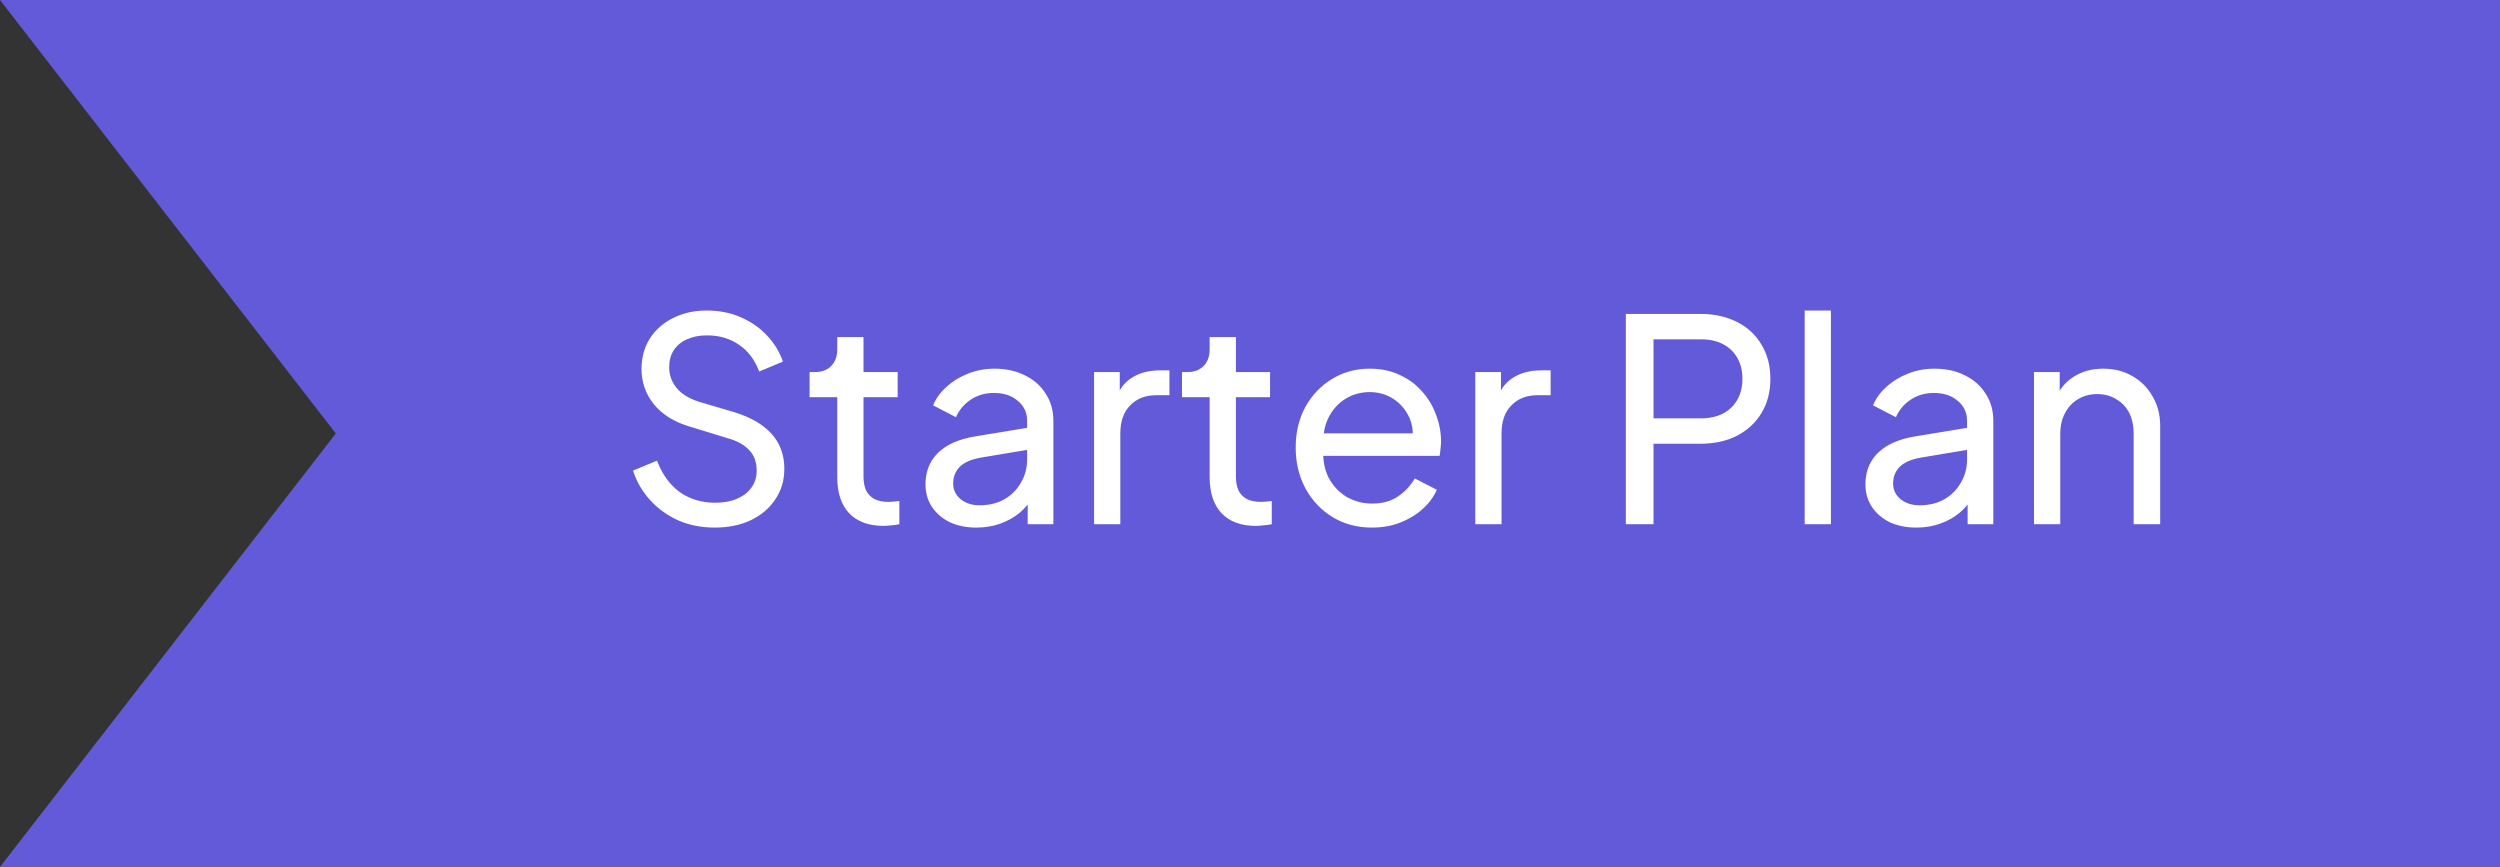 <svg width="124" height="43" viewBox="0 0 124 43" fill="none" xmlns="http://www.w3.org/2000/svg">
<rect x="0" y="0" width="124" height="43" fill="#333333" stroke="none"/>
<path d="M124 0V43L0 43L16.657 21.5L0 0L124 0Z" fill="#635AD9"/>
<path d="M35.445 26.168C34.783 26.168 34.176 26.047 33.625 25.804C33.075 25.552 32.608 25.211 32.225 24.782C31.843 24.353 31.567 23.872 31.399 23.34L32.589 22.85C32.841 23.522 33.215 24.04 33.709 24.404C34.213 24.759 34.801 24.936 35.473 24.936C35.884 24.936 36.243 24.871 36.551 24.74C36.859 24.609 37.097 24.427 37.265 24.194C37.443 23.951 37.531 23.671 37.531 23.354C37.531 22.915 37.405 22.57 37.153 22.318C36.911 22.057 36.551 21.861 36.075 21.73L34.157 21.142C33.401 20.909 32.823 20.54 32.421 20.036C32.02 19.532 31.819 18.953 31.819 18.3C31.819 17.731 31.955 17.231 32.225 16.802C32.505 16.363 32.888 16.023 33.373 15.78C33.868 15.528 34.428 15.402 35.053 15.402C35.679 15.402 36.243 15.514 36.747 15.738C37.261 15.962 37.695 16.265 38.049 16.648C38.404 17.021 38.665 17.451 38.833 17.936L37.657 18.426C37.433 17.838 37.097 17.395 36.649 17.096C36.201 16.788 35.674 16.634 35.067 16.634C34.694 16.634 34.363 16.699 34.073 16.83C33.793 16.951 33.574 17.133 33.415 17.376C33.266 17.609 33.191 17.889 33.191 18.216C33.191 18.599 33.313 18.939 33.555 19.238C33.798 19.537 34.167 19.765 34.661 19.924L36.411 20.442C37.233 20.694 37.853 21.053 38.273 21.52C38.693 21.987 38.903 22.565 38.903 23.256C38.903 23.825 38.754 24.329 38.455 24.768C38.166 25.207 37.76 25.552 37.237 25.804C36.724 26.047 36.127 26.168 35.445 26.168ZM43.824 26.084C43.087 26.084 42.517 25.874 42.116 25.454C41.724 25.034 41.528 24.441 41.528 23.676V19.7L40.156 19.7V18.454H40.436C40.772 18.454 41.038 18.351 41.234 18.146C41.43 17.941 41.528 17.67 41.528 17.334V16.718H42.83V18.454H44.524V19.7H42.83V23.634C42.83 23.886 42.867 24.105 42.942 24.292C43.026 24.479 43.161 24.628 43.348 24.74C43.535 24.843 43.782 24.894 44.09 24.894C44.155 24.894 44.235 24.889 44.328 24.88C44.431 24.871 44.524 24.861 44.608 24.852V26C44.487 26.028 44.351 26.047 44.202 26.056C44.053 26.075 43.927 26.084 43.824 26.084ZM48.425 26.168C47.93 26.168 47.492 26.079 47.109 25.902C46.736 25.715 46.442 25.463 46.227 25.146C46.012 24.819 45.905 24.446 45.905 24.026C45.905 23.625 45.989 23.265 46.157 22.948C46.334 22.621 46.605 22.346 46.969 22.122C47.342 21.898 47.809 21.739 48.369 21.646L51.169 21.184V22.276L48.663 22.696C48.178 22.78 47.823 22.934 47.599 23.158C47.384 23.382 47.277 23.657 47.277 23.984C47.277 24.292 47.398 24.549 47.641 24.754C47.893 24.959 48.206 25.062 48.579 25.062C49.055 25.062 49.466 24.964 49.811 24.768C50.166 24.563 50.441 24.287 50.637 23.942C50.842 23.597 50.945 23.214 50.945 22.794V20.876C50.945 20.465 50.791 20.134 50.483 19.882C50.184 19.621 49.788 19.49 49.293 19.49C48.864 19.49 48.481 19.602 48.145 19.826C47.818 20.041 47.576 20.33 47.417 20.694L46.283 20.106C46.423 19.761 46.647 19.453 46.955 19.182C47.263 18.902 47.622 18.683 48.033 18.524C48.444 18.365 48.873 18.286 49.321 18.286C49.9 18.286 50.408 18.398 50.847 18.622C51.286 18.837 51.626 19.14 51.869 19.532C52.121 19.915 52.247 20.363 52.247 20.876V26H50.973V24.572L51.211 24.656C51.052 24.955 50.838 25.216 50.567 25.44C50.296 25.664 49.979 25.841 49.615 25.972C49.251 26.103 48.854 26.168 48.425 26.168ZM54.266 26V18.454H55.54V19.84L55.4 19.644C55.577 19.215 55.848 18.897 56.212 18.692C56.576 18.477 57.019 18.37 57.542 18.37H58.004V19.602H57.346C56.814 19.602 56.385 19.77 56.058 20.106C55.731 20.433 55.568 20.899 55.568 21.506V26H54.266ZM62.295 26.084C61.557 26.084 60.988 25.874 60.587 25.454C60.195 25.034 59.999 24.441 59.999 23.676V19.7H58.627V18.454H58.907C59.243 18.454 59.509 18.351 59.705 18.146C59.901 17.941 59.999 17.67 59.999 17.334V16.718H61.301V18.454L62.995 18.454V19.7L61.301 19.7V23.634C61.301 23.886 61.338 24.105 61.413 24.292C61.497 24.479 61.632 24.628 61.819 24.74C62.005 24.843 62.253 24.894 62.561 24.894C62.626 24.894 62.705 24.889 62.799 24.88C62.901 24.871 62.995 24.861 63.079 24.852V26C62.957 26.028 62.822 26.047 62.673 26.056C62.523 26.075 62.397 26.084 62.295 26.084ZM68.046 26.168C67.318 26.168 66.67 25.995 66.1 25.65C65.531 25.305 65.083 24.833 64.756 24.236C64.43 23.629 64.266 22.953 64.266 22.206C64.266 21.45 64.425 20.778 64.742 20.19C65.069 19.602 65.508 19.14 66.058 18.804C66.618 18.459 67.244 18.286 67.934 18.286C68.494 18.286 68.989 18.389 69.418 18.594C69.857 18.79 70.226 19.061 70.524 19.406C70.832 19.742 71.066 20.129 71.224 20.568C71.392 20.997 71.476 21.445 71.476 21.912C71.476 22.015 71.467 22.131 71.448 22.262C71.439 22.383 71.425 22.5 71.406 22.612H65.218V21.492H70.65L70.034 21.996C70.118 21.511 70.072 21.077 69.894 20.694C69.717 20.311 69.456 20.008 69.11 19.784C68.765 19.56 68.373 19.448 67.934 19.448C67.496 19.448 67.094 19.56 66.73 19.784C66.366 20.008 66.082 20.33 65.876 20.75C65.68 21.161 65.601 21.651 65.638 22.22C65.601 22.771 65.685 23.256 65.89 23.676C66.105 24.087 66.404 24.409 66.786 24.642C67.178 24.866 67.603 24.978 68.06 24.978C68.564 24.978 68.989 24.861 69.334 24.628C69.68 24.395 69.96 24.096 70.174 23.732L71.266 24.292C71.117 24.637 70.884 24.955 70.566 25.244C70.258 25.524 69.89 25.748 69.46 25.916C69.04 26.084 68.569 26.168 68.046 26.168ZM73.174 26V18.454H74.448V19.84L74.308 19.644C74.485 19.215 74.756 18.897 75.12 18.692C75.484 18.477 75.927 18.37 76.45 18.37H76.912V19.602H76.254C75.722 19.602 75.293 19.77 74.966 20.106C74.639 20.433 74.476 20.899 74.476 21.506V26H73.174ZM80.642 26V15.57L84.325 15.57C85.015 15.57 85.622 15.701 86.144 15.962C86.667 16.223 87.073 16.597 87.362 17.082C87.661 17.567 87.811 18.137 87.811 18.79C87.811 19.443 87.661 20.013 87.362 20.498C87.073 20.974 86.667 21.347 86.144 21.618C85.631 21.879 85.025 22.01 84.325 22.01H82.014V26H80.642ZM82.014 20.75H84.367C84.787 20.75 85.15 20.671 85.459 20.512C85.766 20.353 86.004 20.125 86.172 19.826C86.341 19.527 86.424 19.182 86.424 18.79C86.424 18.389 86.341 18.043 86.172 17.754C86.004 17.455 85.766 17.227 85.459 17.068C85.15 16.909 84.787 16.83 84.367 16.83H82.014V20.75ZM89.512 26V15.402H90.814V26H89.512ZM95.046 26.168C94.552 26.168 94.113 26.079 93.73 25.902C93.357 25.715 93.063 25.463 92.848 25.146C92.633 24.819 92.526 24.446 92.526 24.026C92.526 23.625 92.61 23.265 92.778 22.948C92.956 22.621 93.226 22.346 93.59 22.122C93.963 21.898 94.43 21.739 94.99 21.646L97.79 21.184V22.276L95.284 22.696C94.799 22.78 94.444 22.934 94.22 23.158C94.005 23.382 93.898 23.657 93.898 23.984C93.898 24.292 94.019 24.549 94.262 24.754C94.514 24.959 94.827 25.062 95.2 25.062C95.676 25.062 96.087 24.964 96.432 24.768C96.787 24.563 97.062 24.287 97.258 23.942C97.463 23.597 97.566 23.214 97.566 22.794V20.876C97.566 20.465 97.412 20.134 97.104 19.882C96.805 19.621 96.409 19.49 95.914 19.49C95.485 19.49 95.102 19.602 94.766 19.826C94.439 20.041 94.197 20.33 94.038 20.694L92.904 20.106C93.044 19.761 93.268 19.453 93.576 19.182C93.884 18.902 94.243 18.683 94.654 18.524C95.065 18.365 95.494 18.286 95.942 18.286C96.521 18.286 97.029 18.398 97.468 18.622C97.907 18.837 98.248 19.14 98.49 19.532C98.742 19.915 98.868 20.363 98.868 20.876V26H97.594V24.572L97.832 24.656C97.674 24.955 97.459 25.216 97.188 25.44C96.918 25.664 96.6 25.841 96.236 25.972C95.872 26.103 95.475 26.168 95.046 26.168ZM100.887 26V18.454H102.161V19.924L101.951 19.798C102.138 19.322 102.436 18.953 102.847 18.692C103.267 18.421 103.757 18.286 104.317 18.286C104.858 18.286 105.339 18.407 105.759 18.65C106.188 18.893 106.524 19.229 106.767 19.658C107.019 20.087 107.145 20.573 107.145 21.114V26H105.829V21.534C105.829 21.114 105.754 20.759 105.605 20.47C105.456 20.181 105.241 19.957 104.961 19.798C104.69 19.63 104.378 19.546 104.023 19.546C103.668 19.546 103.351 19.63 103.071 19.798C102.8 19.957 102.586 20.185 102.427 20.484C102.268 20.773 102.189 21.123 102.189 21.534V26H100.887Z" fill="white"/>
</svg>

